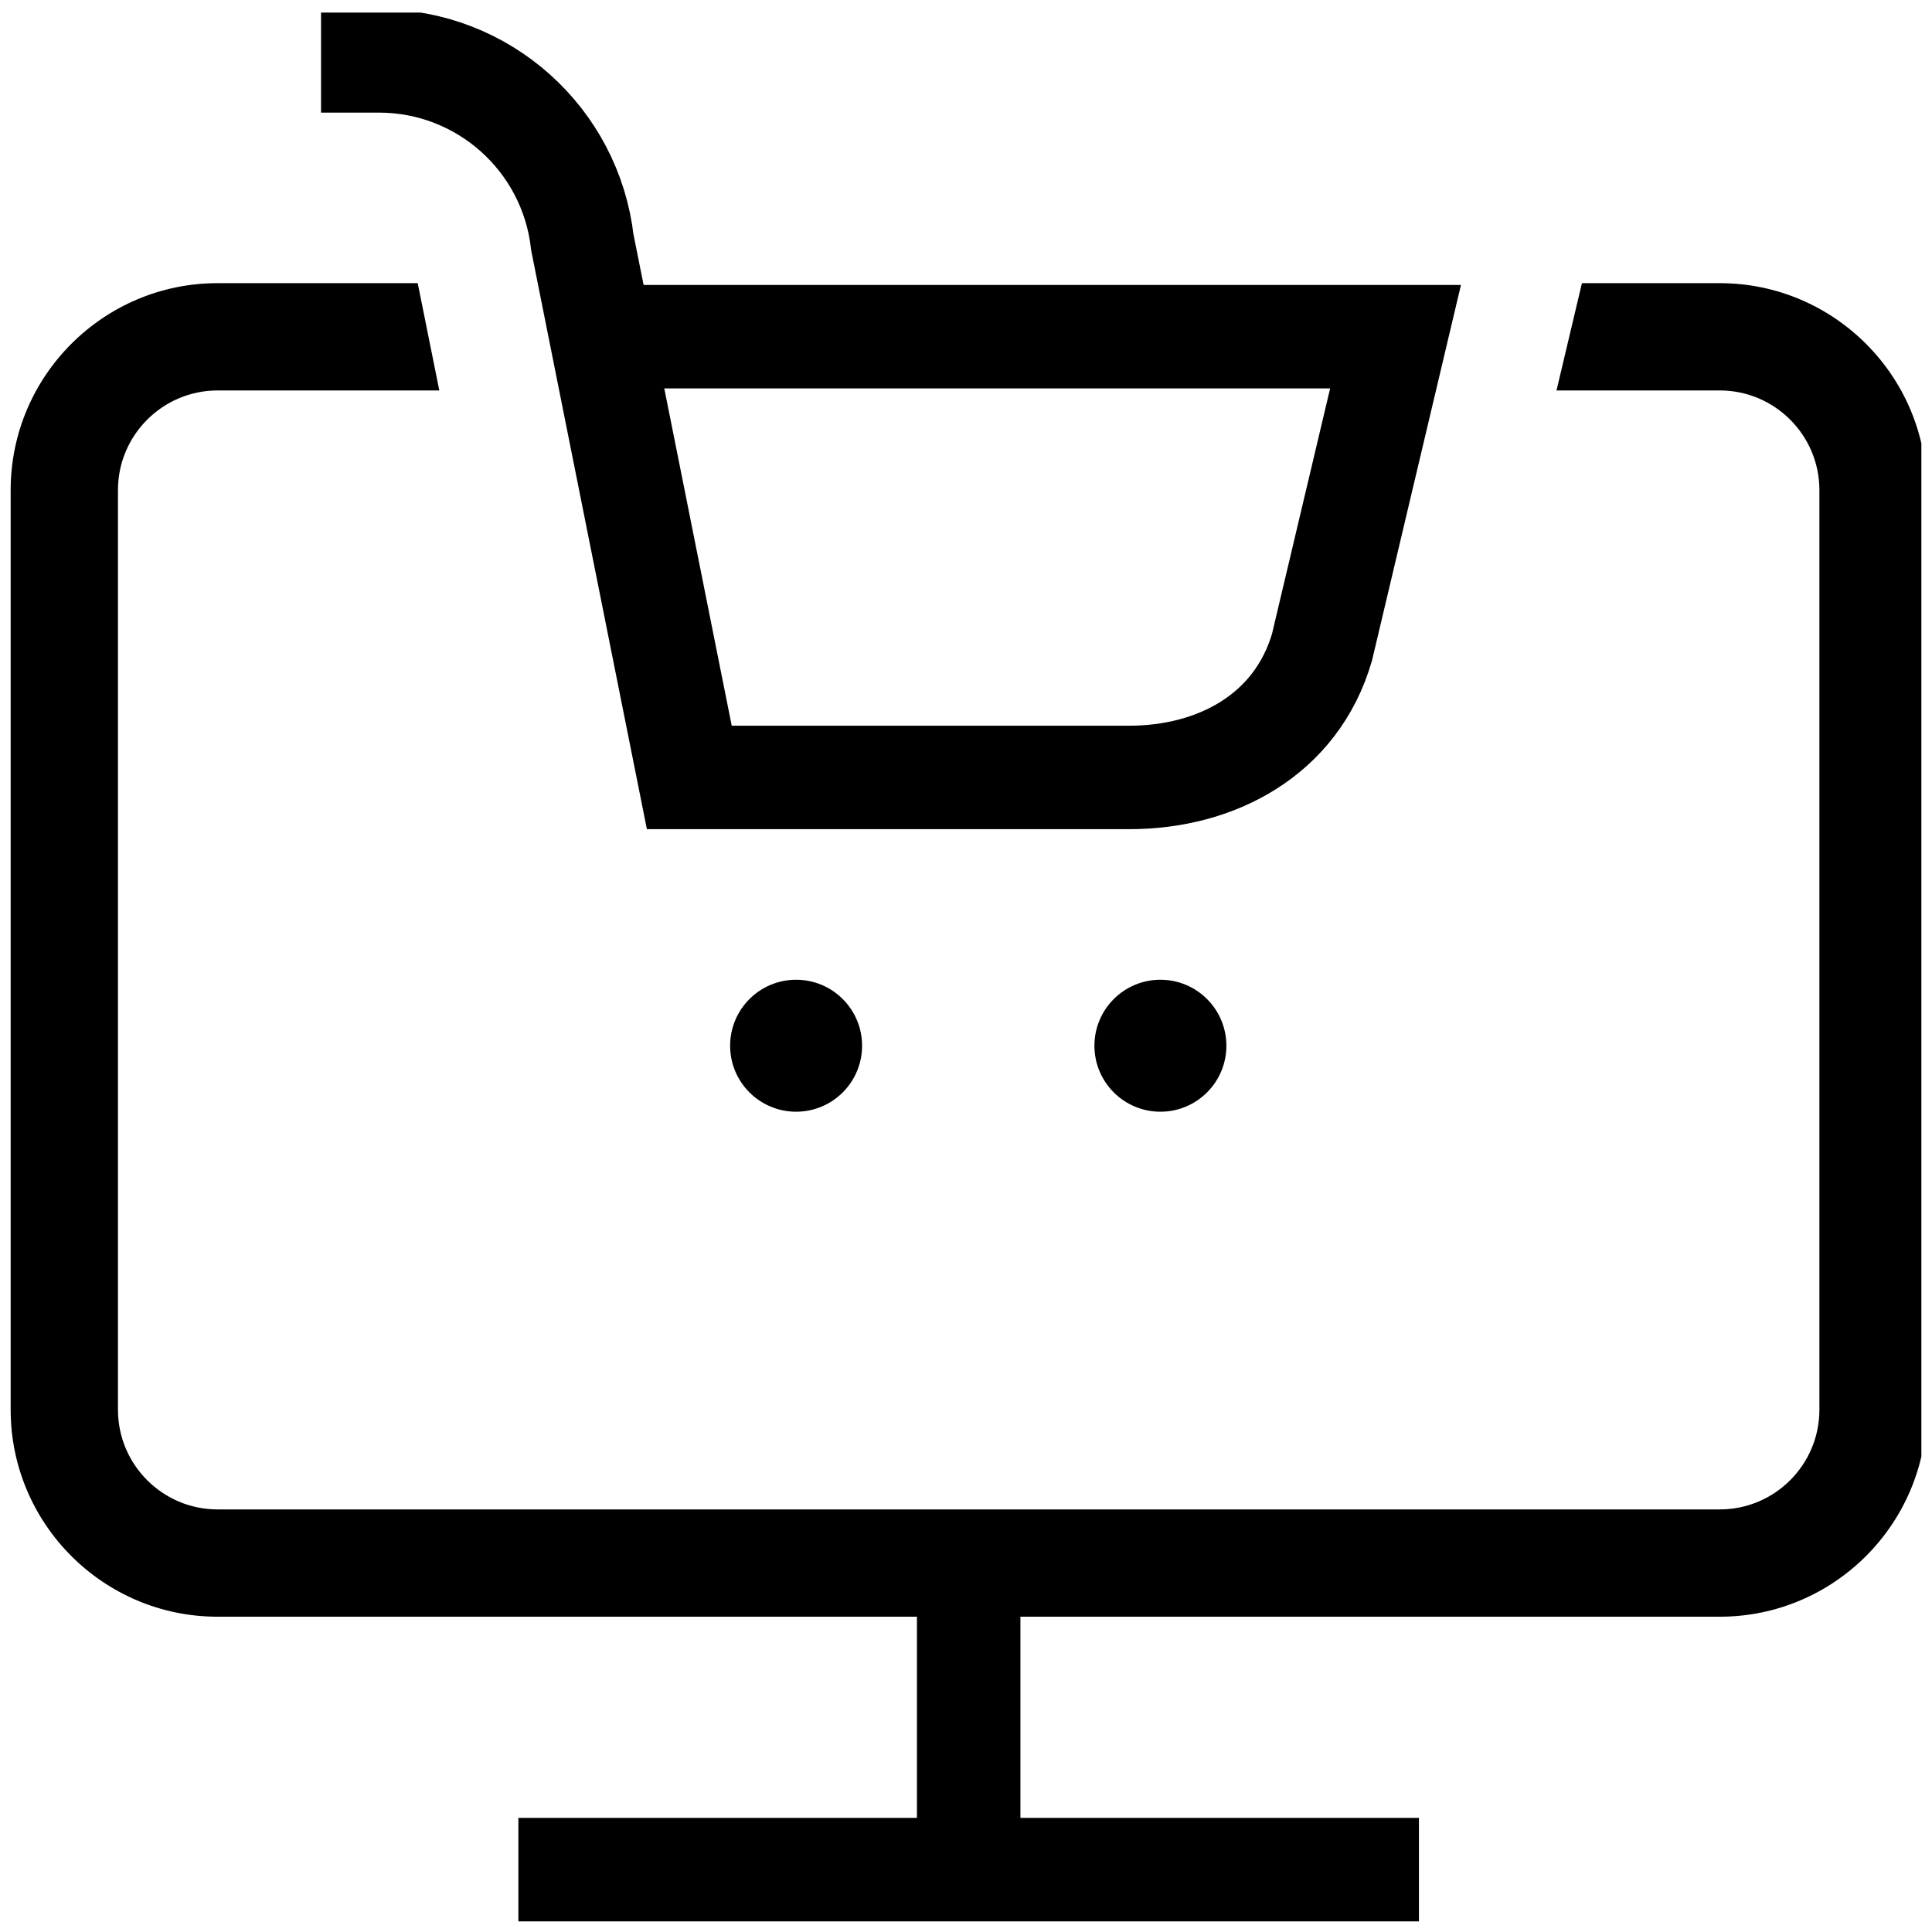 <svg width="121" height="121" viewBox="0 0 121 121" fill="none" xmlns="http://www.w3.org/2000/svg">
<g id="svg327" clip-path="url(#clip0_2515_23297)">
<g id="g343">
<path id="path345" d="M35.707 117.094H85.627" stroke="black" stroke-width="6.48" stroke-linecap="square" stroke-linejoin="round"/>
</g>
<g id="g347">
<path id="path349" d="M60.668 117.094V97.894" stroke="black" stroke-width="6.48" stroke-miterlimit="13.333"/>
</g>
<g id="g351">
<path id="path353" d="M20.107 3.813H23.733C30.253 3.813 35.735 8.707 36.472 15.185L43.171 48.69H70.735C76.14 48.69 81.187 46.053 82.796 40.536L87.402 21.087H37.439" stroke="black" stroke-width="6.48" stroke-miterlimit="13.333"/>
</g>
<path id="Vector" d="M0.668 88.294C0.668 95.441 6.482 101.254 13.628 101.254H107.708C114.854 101.254 120.668 95.441 120.668 88.294V30.694C120.668 23.548 114.854 17.734 107.708 17.734H99.075L97.483 24.454H107.708C111.149 24.454 113.948 27.254 113.948 30.694V88.294C113.948 91.735 111.149 94.534 107.708 94.534H13.628C10.187 94.534 7.388 91.735 7.388 88.294V30.694C7.388 27.254 10.187 24.454 13.628 24.454H27.514L26.161 17.734H13.628C6.482 17.734 0.668 23.548 0.668 30.694V88.294Z" fill="black"/>
<g id="g359">
<path id="path361" d="M53.992 65.494C53.992 67.776 52.142 69.626 49.86 69.626C47.578 69.626 45.727 67.776 45.727 65.494C45.727 63.211 47.578 61.361 49.86 61.361C52.142 61.361 53.992 63.211 53.992 65.494Z" fill="black"/>
</g>
<g id="g363">
<path id="path365" d="M76.808 65.494C76.808 67.776 74.958 69.626 72.675 69.626C70.393 69.626 68.543 67.776 68.543 65.494C68.543 63.211 70.393 61.361 72.675 61.361C74.958 61.361 76.808 63.211 76.808 65.494Z" fill="black"/>
</g>
</g>
<defs>
<clipPath id="clip0_2515_23297">
<rect width="120" height="120" fill="white" transform="translate(0.334 0.787)"/>
</clipPath>
</defs>
</svg>
